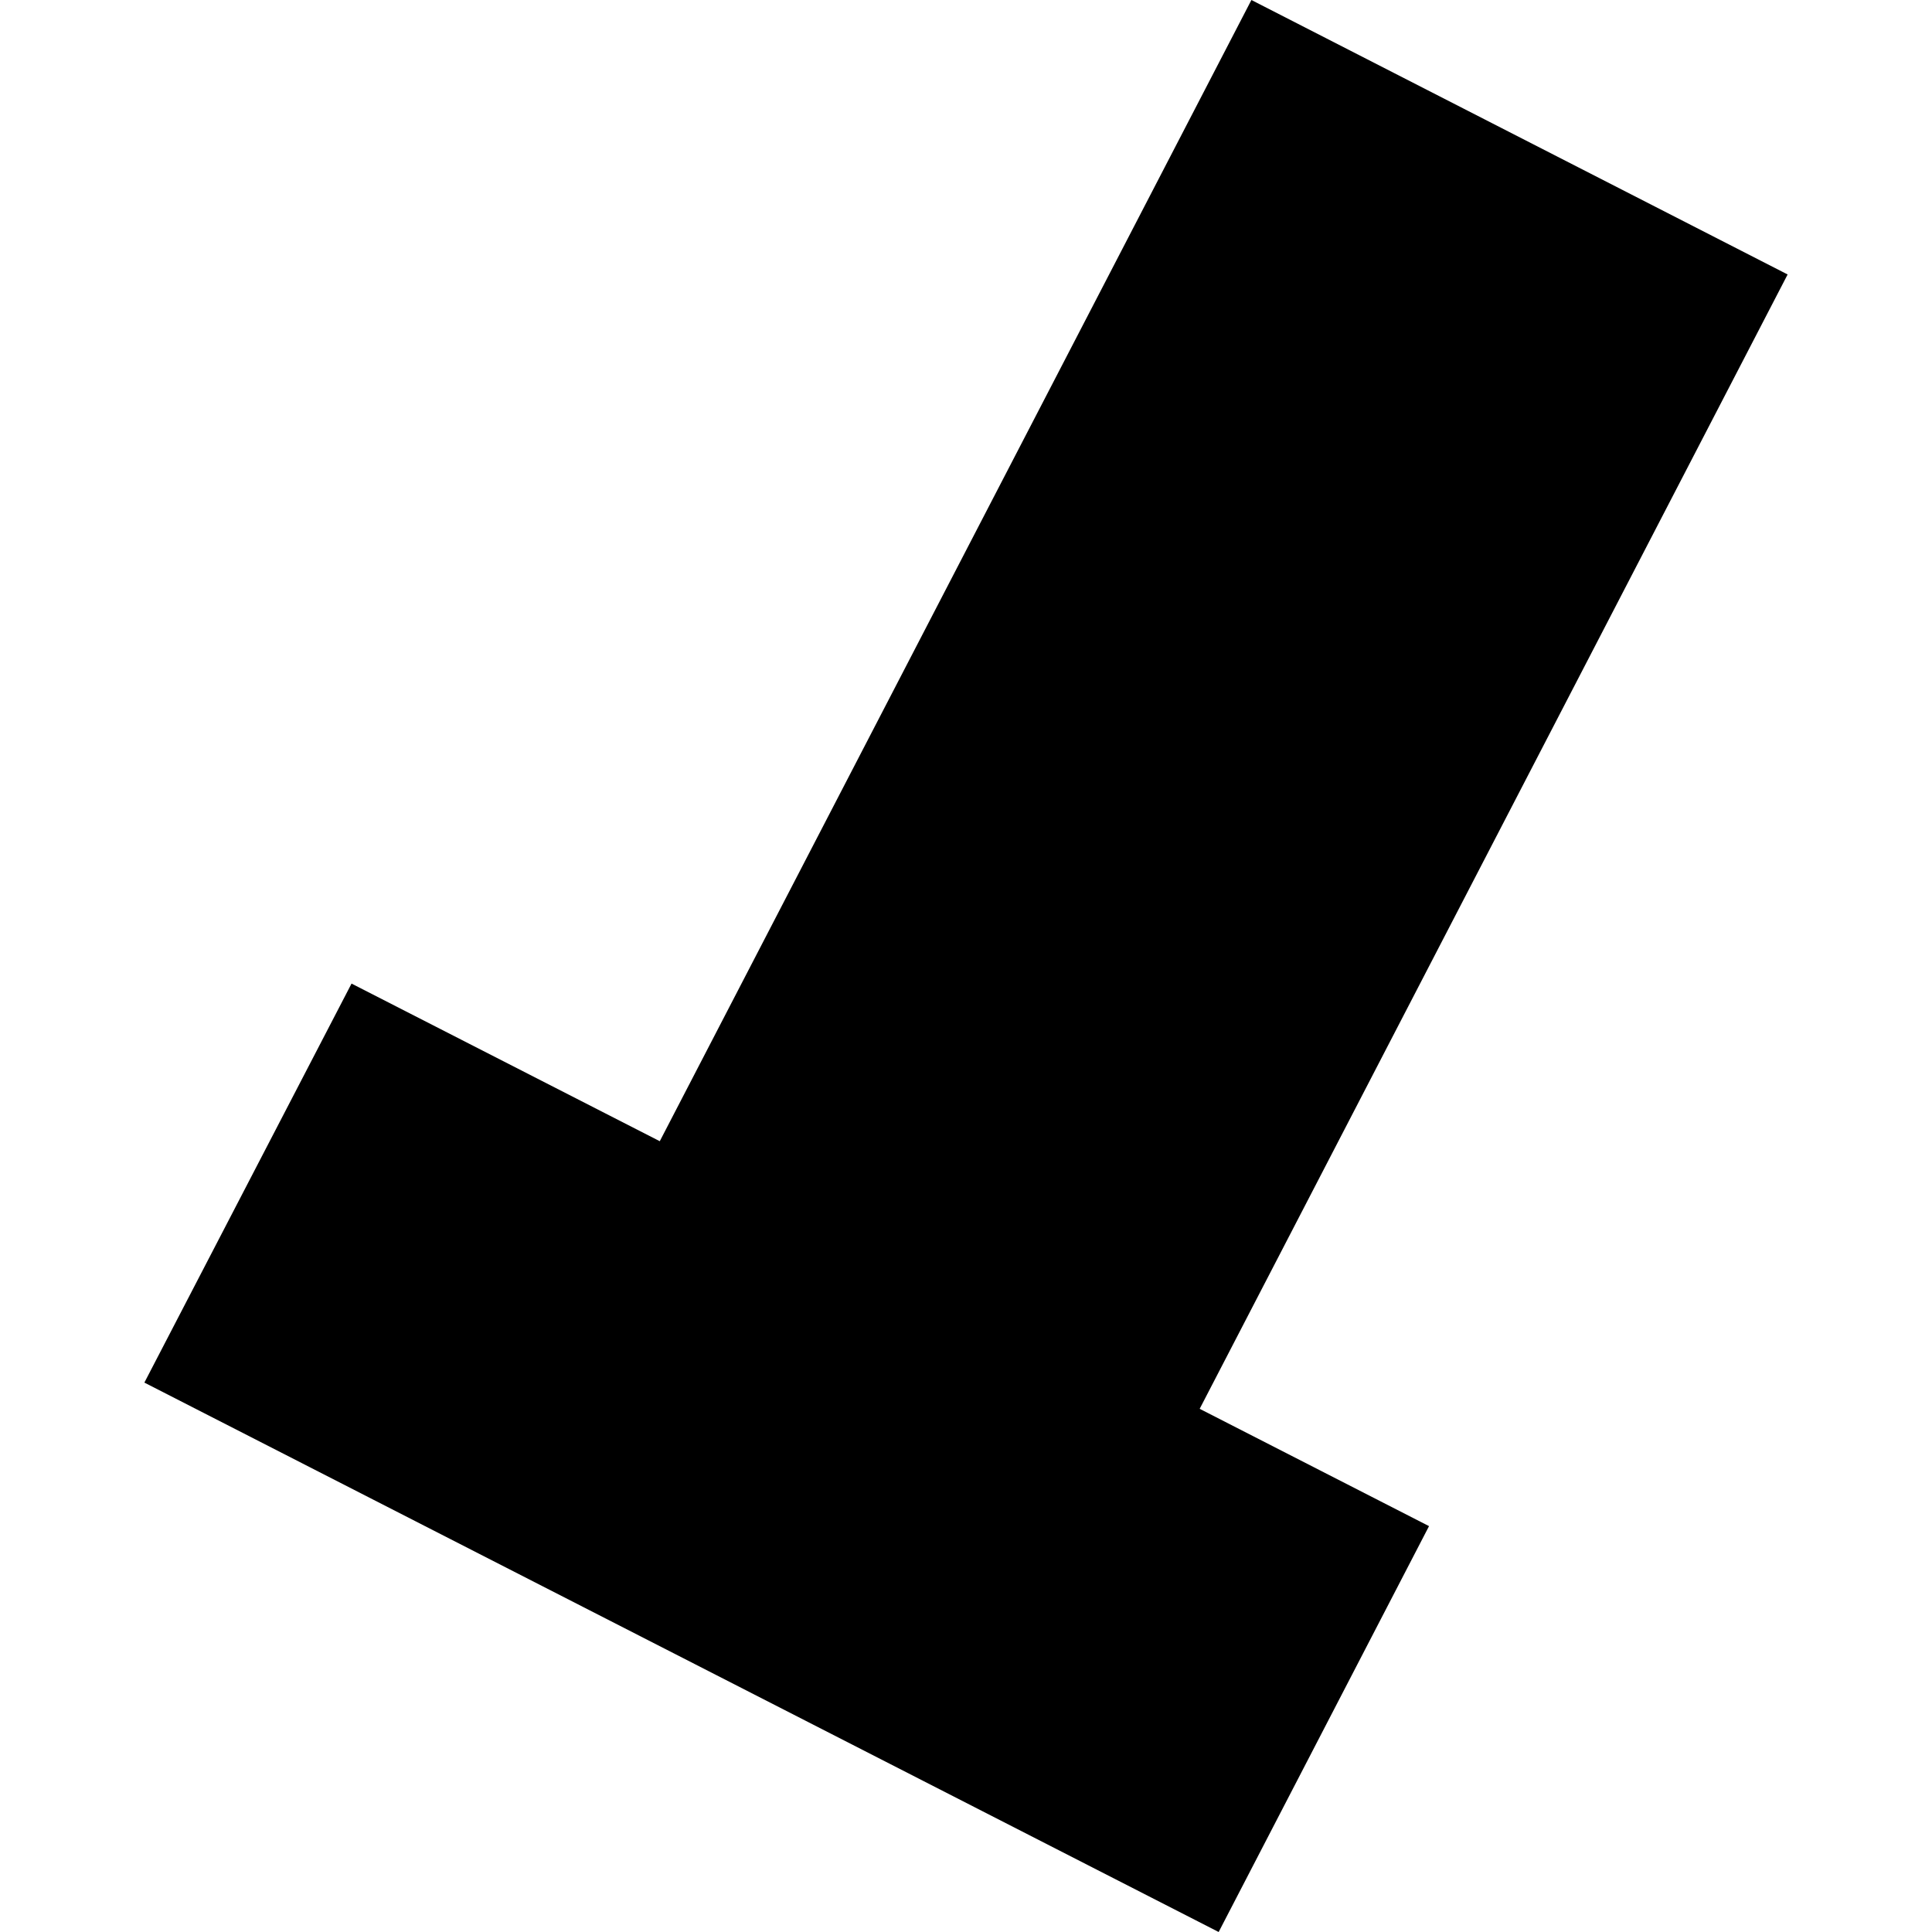 <?xml version="1.0" encoding="utf-8" standalone="no"?>
<!DOCTYPE svg PUBLIC "-//W3C//DTD SVG 1.1//EN"
  "http://www.w3.org/Graphics/SVG/1.1/DTD/svg11.dtd">
<!-- Created with matplotlib (https://matplotlib.org/) -->
<svg height="288pt" version="1.1" viewBox="0 0 288 288" width="288pt" xmlns="http://www.w3.org/2000/svg" xmlns:xlink="http://www.w3.org/1999/xlink">
 <defs>
  <style type="text/css">
*{stroke-linecap:butt;stroke-linejoin:round;}
  </style>
 </defs>
 <g id="figure_1">
  <g id="patch_1">
   <path d="M 0 288 
L 288 288 
L 288 0 
L 0 0 
z
" style="fill:none;opacity:0;"/>
  </g>
  <g id="axes_1">
   <g id="PatchCollection_1">
    <path clip-path="url(#p689b27aad6)" d="M 21.522 206.101 
L 181.663 288 
L 213.023 227.497 
L 178.834 210.01 
L 266.478 40.915 
L 186.545 0 
L 98.352 170.118 
L 52.403 146.621 
L 21.522 206.101 
"/>
   </g>
  </g>
 </g>
 <defs>
  <clipPath id="p689b27aad6">
   <rect height="288" width="244.957" x="21.522" y="0"/>
  </clipPath>
 </defs>
</svg>
